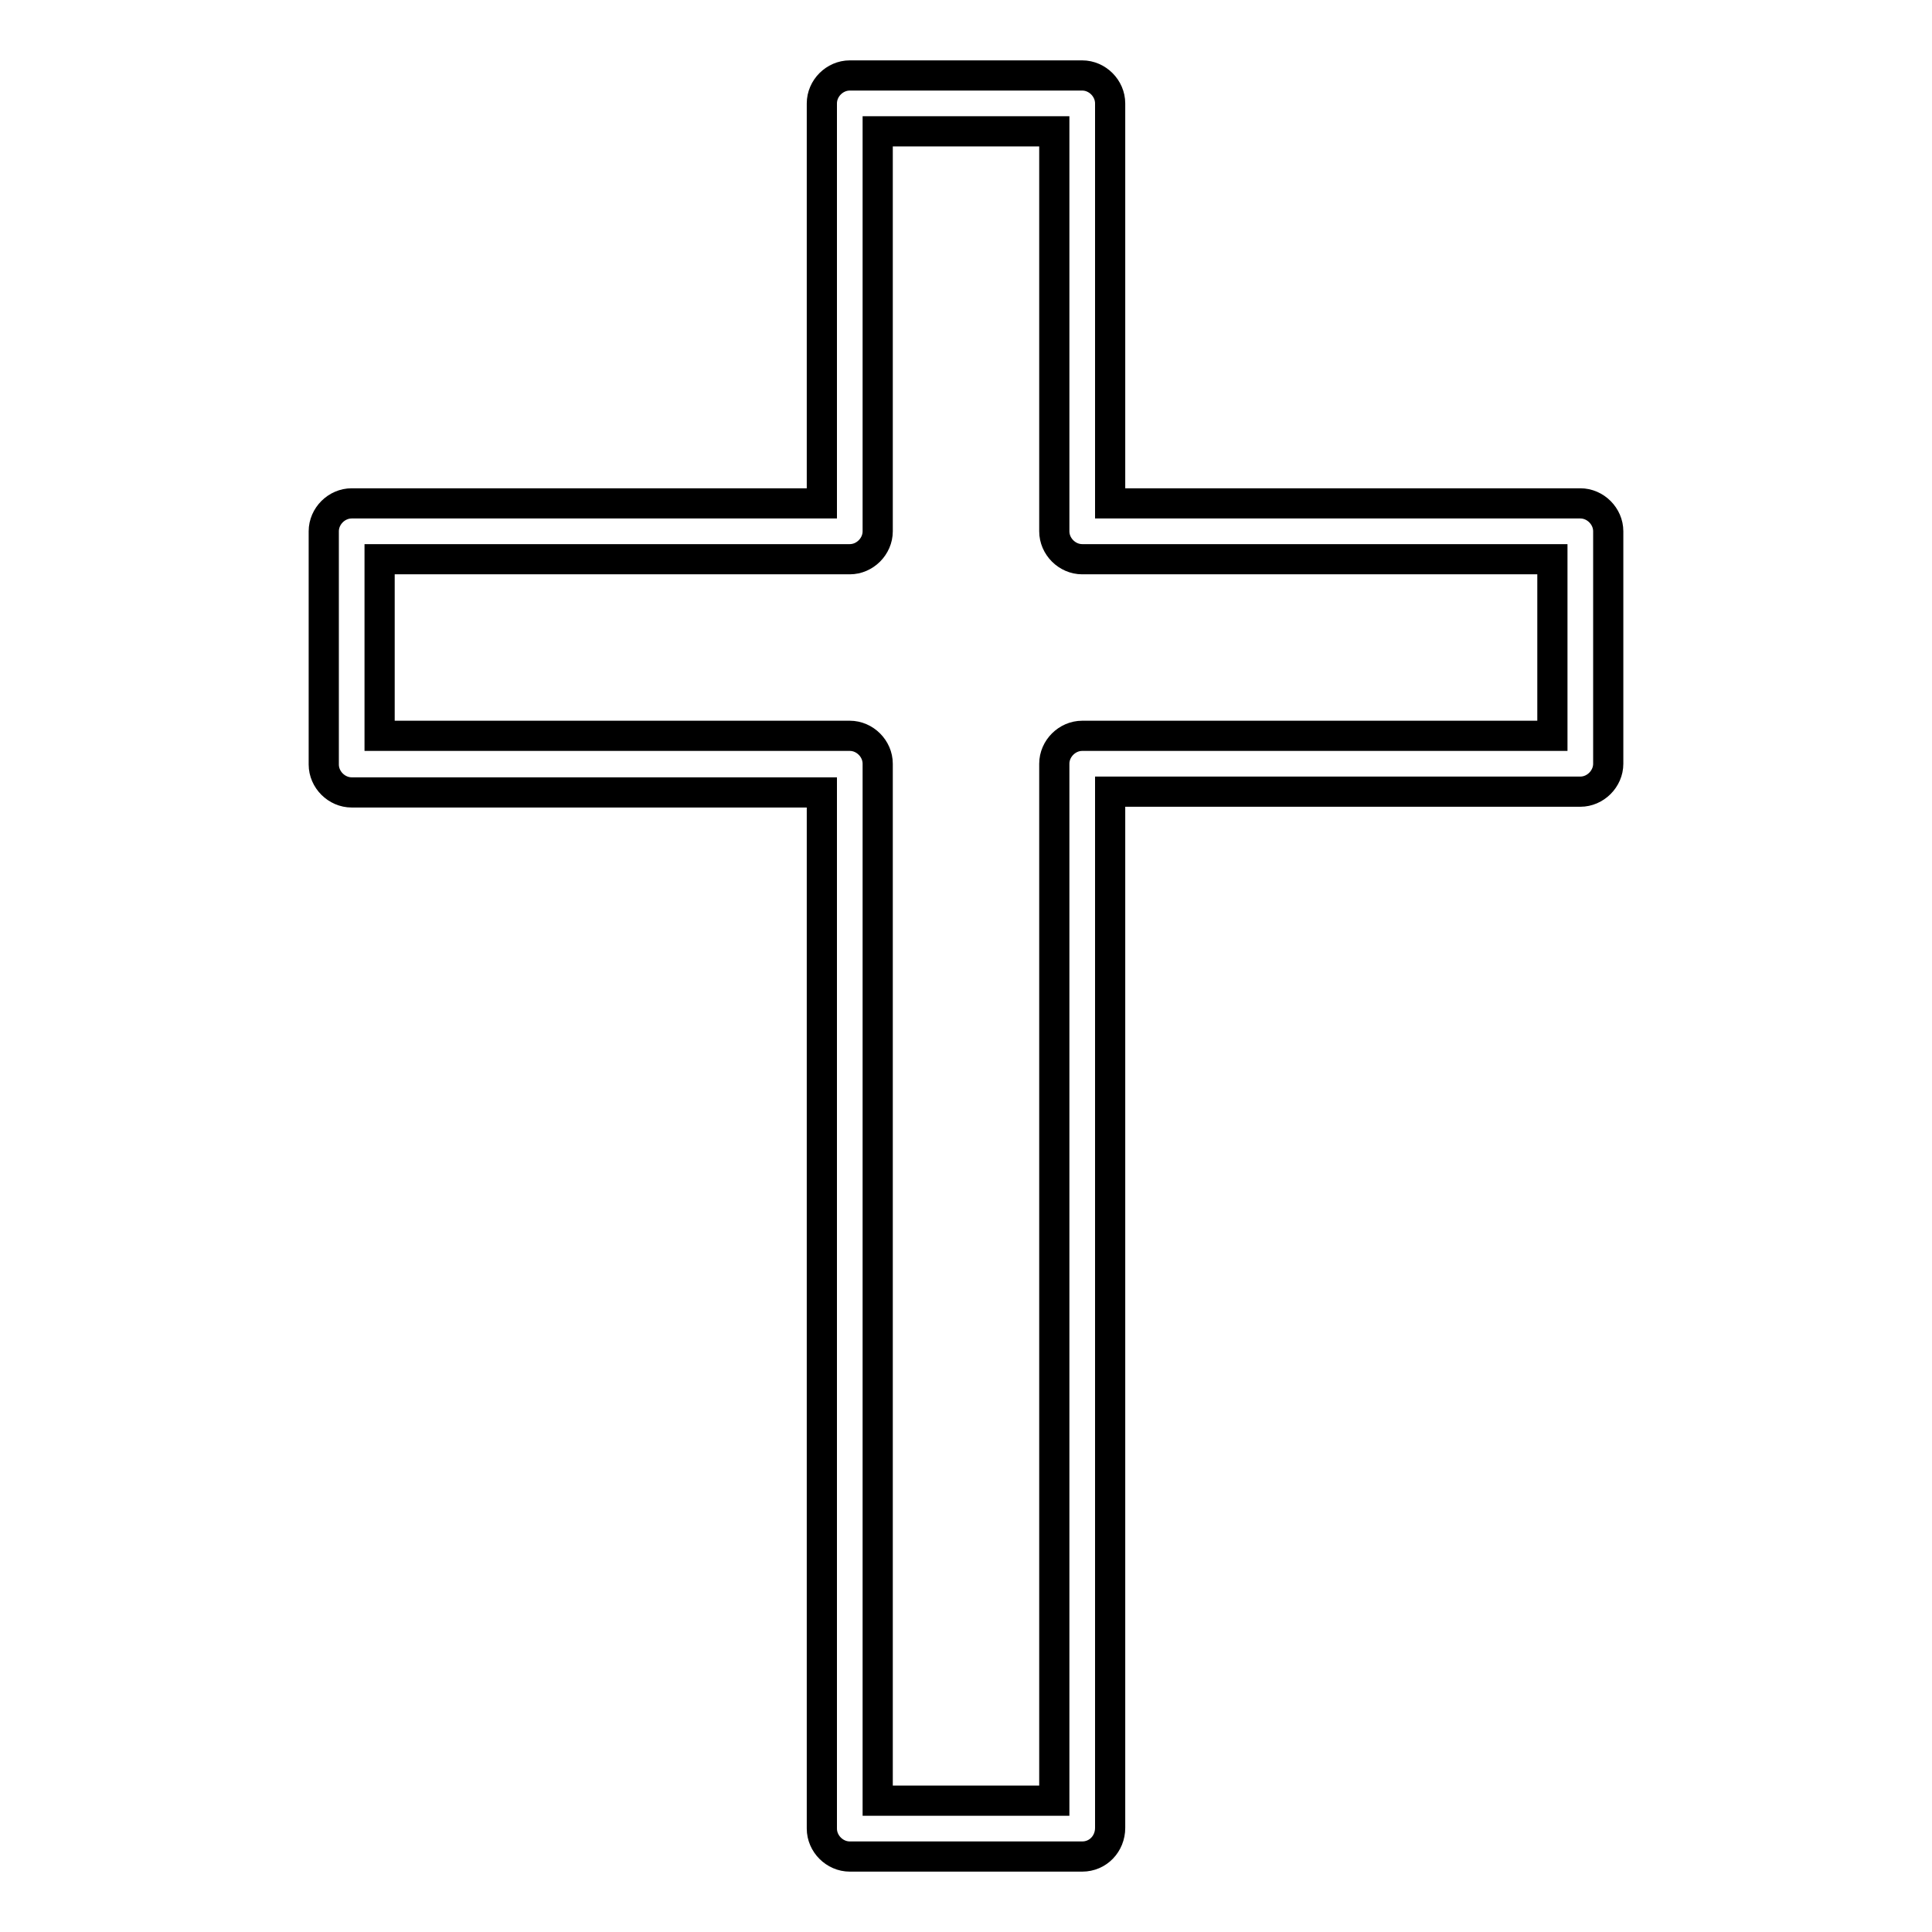 <?xml version="1.0" encoding="utf-8"?>
<!-- Svg Vector Icons : http://www.onlinewebfonts.com/icon -->
<!DOCTYPE svg PUBLIC "-//W3C//DTD SVG 1.1//EN" "http://www.w3.org/Graphics/SVG/1.1/DTD/svg11.dtd">
<svg version="1.1" xmlns="http://www.w3.org/2000/svg" xmlns:xlink="http://www.w3.org/1999/xlink" x="0px" y="0px" viewBox="0 0 256 256" enable-background="new 0 0 256 256" xml:space="preserve">
<g> <path stroke-width="4" fill-opacity="0" stroke="#000000"  d="M143.4,246h-30.8c-2,0-3.7-1.7-3.7-3.7V105H46.6c-2,0-3.7-1.7-3.7-3.7V70.4c0-2,1.7-3.7,3.7-3.7h62.3v-53 c0-2,1.7-3.7,3.7-3.7h30.8c2,0,3.7,1.7,3.7,3.7v53h62.3c2,0,3.7,1.7,3.7,3.7v30.8c0,2-1.7,3.7-3.7,3.7h-62.3v137.3 C147.1,244.3,145.5,246,143.4,246z M116.3,238.6h23.4V101.2c0-2,1.7-3.7,3.7-3.7h62.3V74.1h-62.3c-2,0-3.7-1.7-3.7-3.7v-53h-23.4 v53c0,2-1.7,3.7-3.7,3.7H50.3v23.4h62.3c2,0,3.7,1.7,3.7,3.7V238.6z"/></g>
</svg>